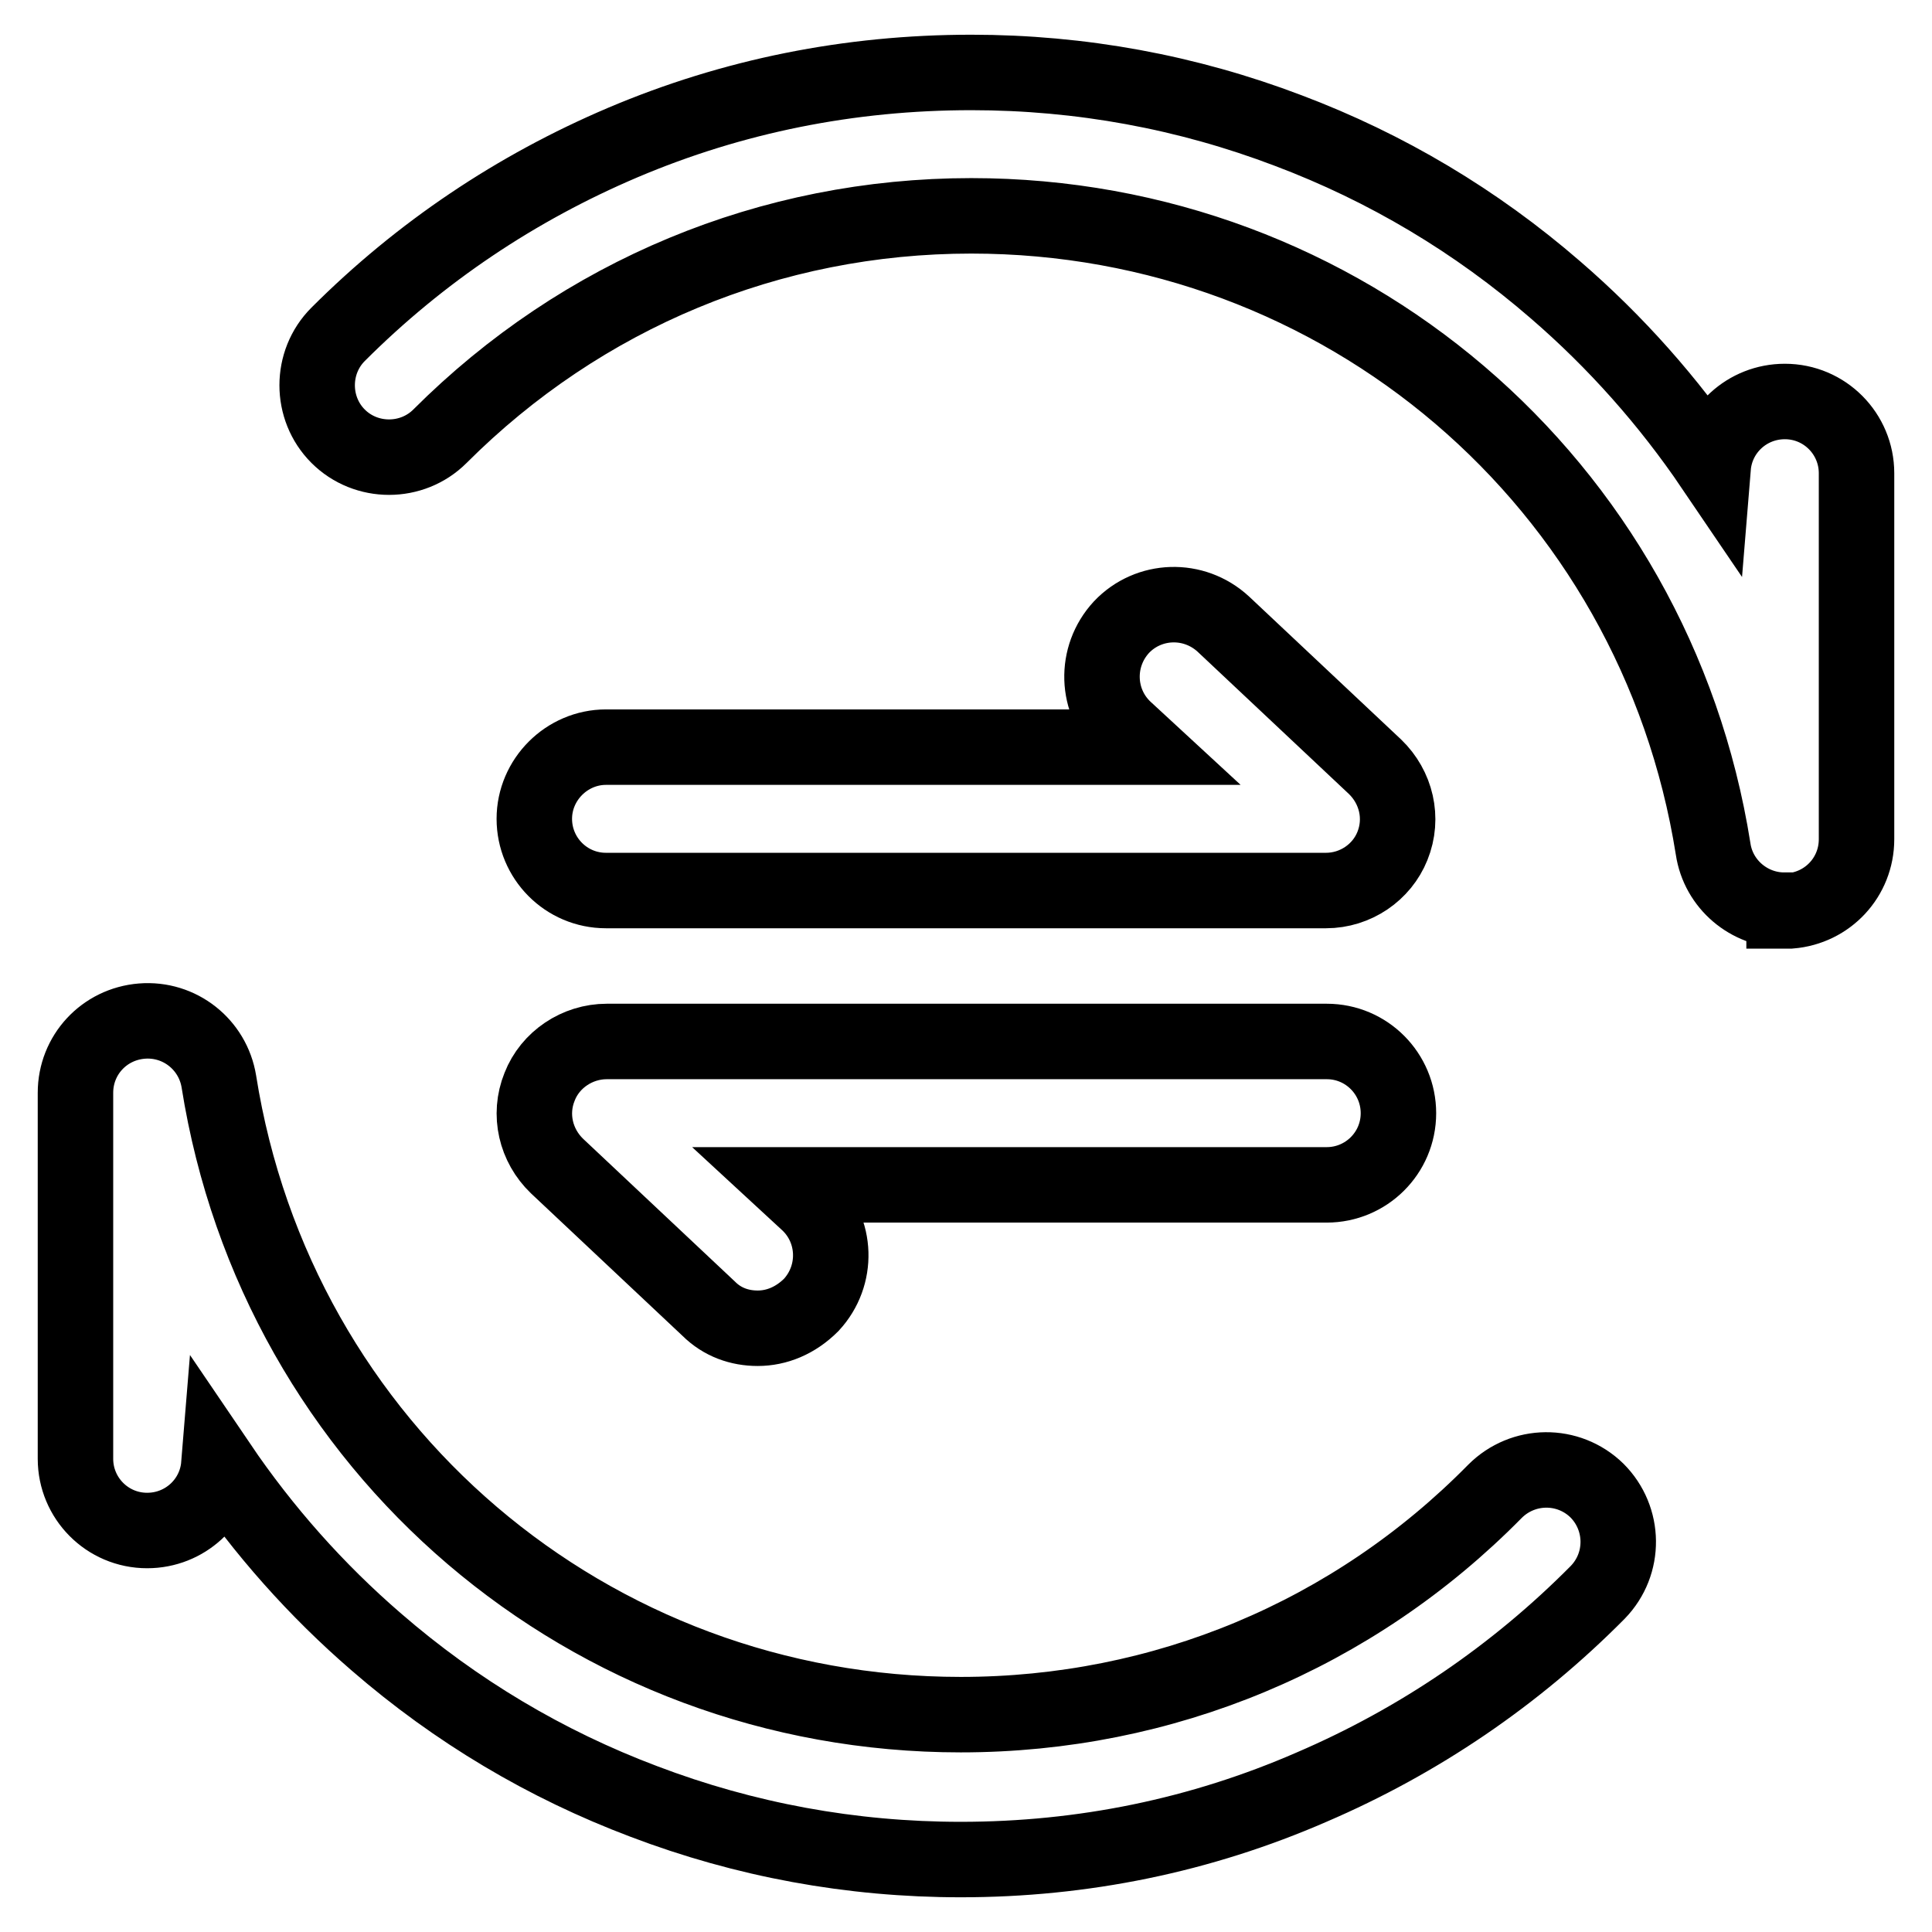 <?xml version="1.0" encoding="utf-8"?>
<!-- Svg Vector Icons : http://www.onlinewebfonts.com/icon -->
<!DOCTYPE svg PUBLIC "-//W3C//DTD SVG 1.1//EN" "http://www.w3.org/Graphics/SVG/1.1/DTD/svg11.dtd">
<svg version="1.1" xmlns="http://www.w3.org/2000/svg" xmlns:xlink="http://www.w3.org/1999/xlink" x="0px" y="0px" viewBox="0 0 256 256" enable-background="new 0 0 256 256" xml:space="preserve">
<g> <path stroke-width="10" fill-opacity="0" stroke="#000000"  d="M175.7,118H80.3c-5.3,0-9.5-4.3-9.5-9.5s4.3-9.5,9.5-9.5h71.3l-2.6-2.4c-3.8-3.6-4-9.6-0.4-13.5 c3.6-3.8,9.6-4,13.5-0.4l20.1,18.9c2.8,2.7,3.8,6.8,2.3,10.5C183.1,115.6,179.6,118,175.7,118L175.7,118z M100.4,176 c-2.4,0-4.7-0.8-6.5-2.6l-20.1-18.9c-2.8-2.7-3.8-6.8-2.3-10.5c1.4-3.6,5-6,8.9-6h95.4c5.3,0,9.5,4.3,9.5,9.5 c0,5.3-4.3,9.5-9.5,9.5h-71.3l2.6,2.4c3.8,3.6,4,9.6,0.4,13.5C105.4,175,102.9,176,100.4,176z"/> <path stroke-width="10" fill-opacity="0" stroke="#000000"  d="M236.4,120.6c-4.6,0-8.7-3.4-9.4-8.1c-7.7-48.6-49.1-83.9-98.3-83.9c-26.6,0-51.6,10.4-70.4,29.2 c-3.7,3.7-9.8,3.7-13.5,0c-3.7-3.7-3.7-9.8,0-13.5c10.9-10.9,23.6-19.4,37.7-25.4c14.6-6.2,30.1-9.3,46.2-9.3 c14.5,0,28.6,2.6,42,7.7c13,4.9,24.9,12,35.4,21.1c8,6.9,15,14.8,20.9,23.5c0.4-4.9,4.5-8.7,9.5-8.7c5.3,0,9.5,4.3,9.5,9.5l0,48.5 c0,5-3.8,9.1-8.8,9.5H236.4z M127.3,246.4c-14.5,0-28.6-2.6-42-7.7c-13-4.9-24.9-12-35.4-21.1c-8-6.9-15-14.8-20.9-23.5 c-0.4,4.9-4.5,8.7-9.5,8.7c-5.3,0-9.5-4.3-9.5-9.5l0-48.5c0-5,3.8-9.1,8.8-9.5c5-0.4,9.4,3.1,10.2,8c7.7,48.6,49.1,83.9,98.3,83.9 c26.8,0,52-10.5,70.8-29.6c3.7-3.7,9.7-3.8,13.5-0.1c3.7,3.7,3.8,9.7,0.1,13.5c-10.9,11-23.7,19.7-37.9,25.8 C159.1,243.2,143.5,246.4,127.3,246.4L127.3,246.4z"/></g>
</svg>